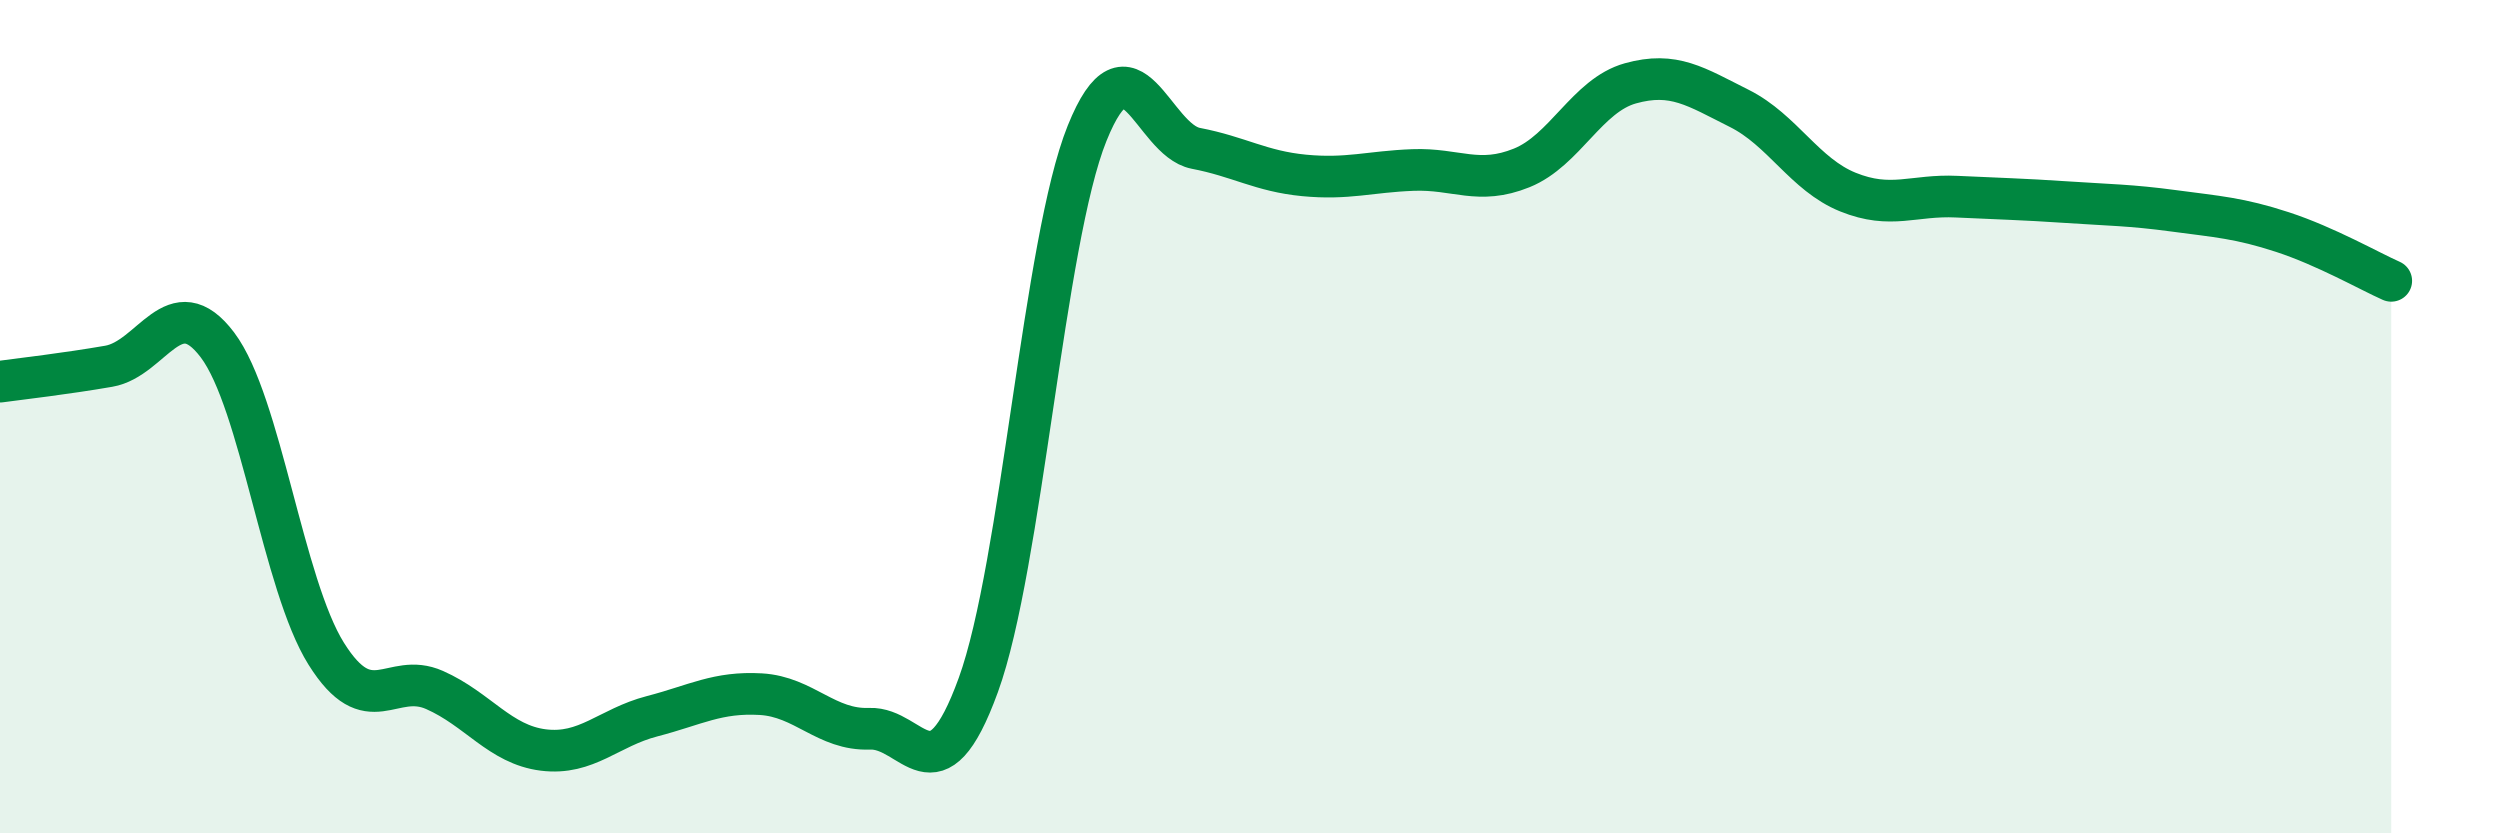 
    <svg width="60" height="20" viewBox="0 0 60 20" xmlns="http://www.w3.org/2000/svg">
      <path
        d="M 0,9.16 C 0.52,9.09 1.57,8.97 2.61,8.79 C 3.65,8.61 4.18,6.9 5.22,8.28 C 6.26,9.66 6.79,14.03 7.83,15.69 C 8.87,17.35 9.39,16.1 10.43,16.56 C 11.47,17.02 12,17.87 13.04,18 C 14.08,18.13 14.61,17.46 15.65,17.19 C 16.69,16.92 17.22,16.6 18.26,16.66 C 19.3,16.72 19.83,17.53 20.87,17.49 C 21.91,17.45 22.44,19.3 23.48,16.44 C 24.52,13.58 25.05,5.78 26.09,3.2 C 27.13,0.62 27.66,3.36 28.7,3.56 C 29.74,3.76 30.26,4.11 31.3,4.21 C 32.34,4.31 32.87,4.12 33.91,4.08 C 34.95,4.04 35.48,4.45 36.52,4.03 C 37.56,3.61 38.09,2.29 39.13,2 C 40.17,1.71 40.7,2.08 41.74,2.6 C 42.78,3.12 43.31,4.19 44.35,4.61 C 45.39,5.03 45.92,4.67 46.96,4.72 C 48,4.77 48.53,4.78 49.57,4.85 C 50.61,4.92 51.13,4.92 52.17,5.06 C 53.21,5.2 53.74,5.23 54.78,5.57 C 55.82,5.91 56.87,6.51 57.39,6.74L57.39 20L0 20Z"
        fill="#008740"
        opacity="0.1"
        stroke-linecap="round"
        stroke-linejoin="round"
      />
      <path
        d="M 0,9.16 C 0.52,9.09 1.57,8.97 2.61,8.79 C 3.65,8.61 4.18,6.9 5.22,8.28 C 6.26,9.66 6.79,14.03 7.83,15.69 C 8.87,17.35 9.39,16.1 10.43,16.56 C 11.47,17.02 12,17.87 13.04,18 C 14.08,18.13 14.61,17.46 15.65,17.19 C 16.69,16.92 17.22,16.6 18.26,16.66 C 19.3,16.72 19.83,17.53 20.87,17.49 C 21.91,17.45 22.44,19.3 23.48,16.44 C 24.52,13.58 25.05,5.78 26.09,3.2 C 27.13,0.62 27.66,3.36 28.7,3.56 C 29.74,3.76 30.26,4.11 31.3,4.21 C 32.34,4.31 32.87,4.12 33.91,4.08 C 34.95,4.04 35.48,4.45 36.52,4.03 C 37.56,3.61 38.09,2.29 39.13,2 C 40.17,1.71 40.7,2.08 41.74,2.6 C 42.78,3.12 43.31,4.19 44.35,4.61 C 45.39,5.03 45.92,4.67 46.96,4.72 C 48,4.77 48.53,4.78 49.57,4.85 C 50.61,4.92 51.13,4.92 52.17,5.06 C 53.21,5.2 53.74,5.23 54.78,5.57 C 55.82,5.91 56.87,6.51 57.39,6.74"
        stroke="#008740"
        stroke-width="1"
        fill="none"
        stroke-linecap="round"
        stroke-linejoin="round"
      />
    </svg>
  